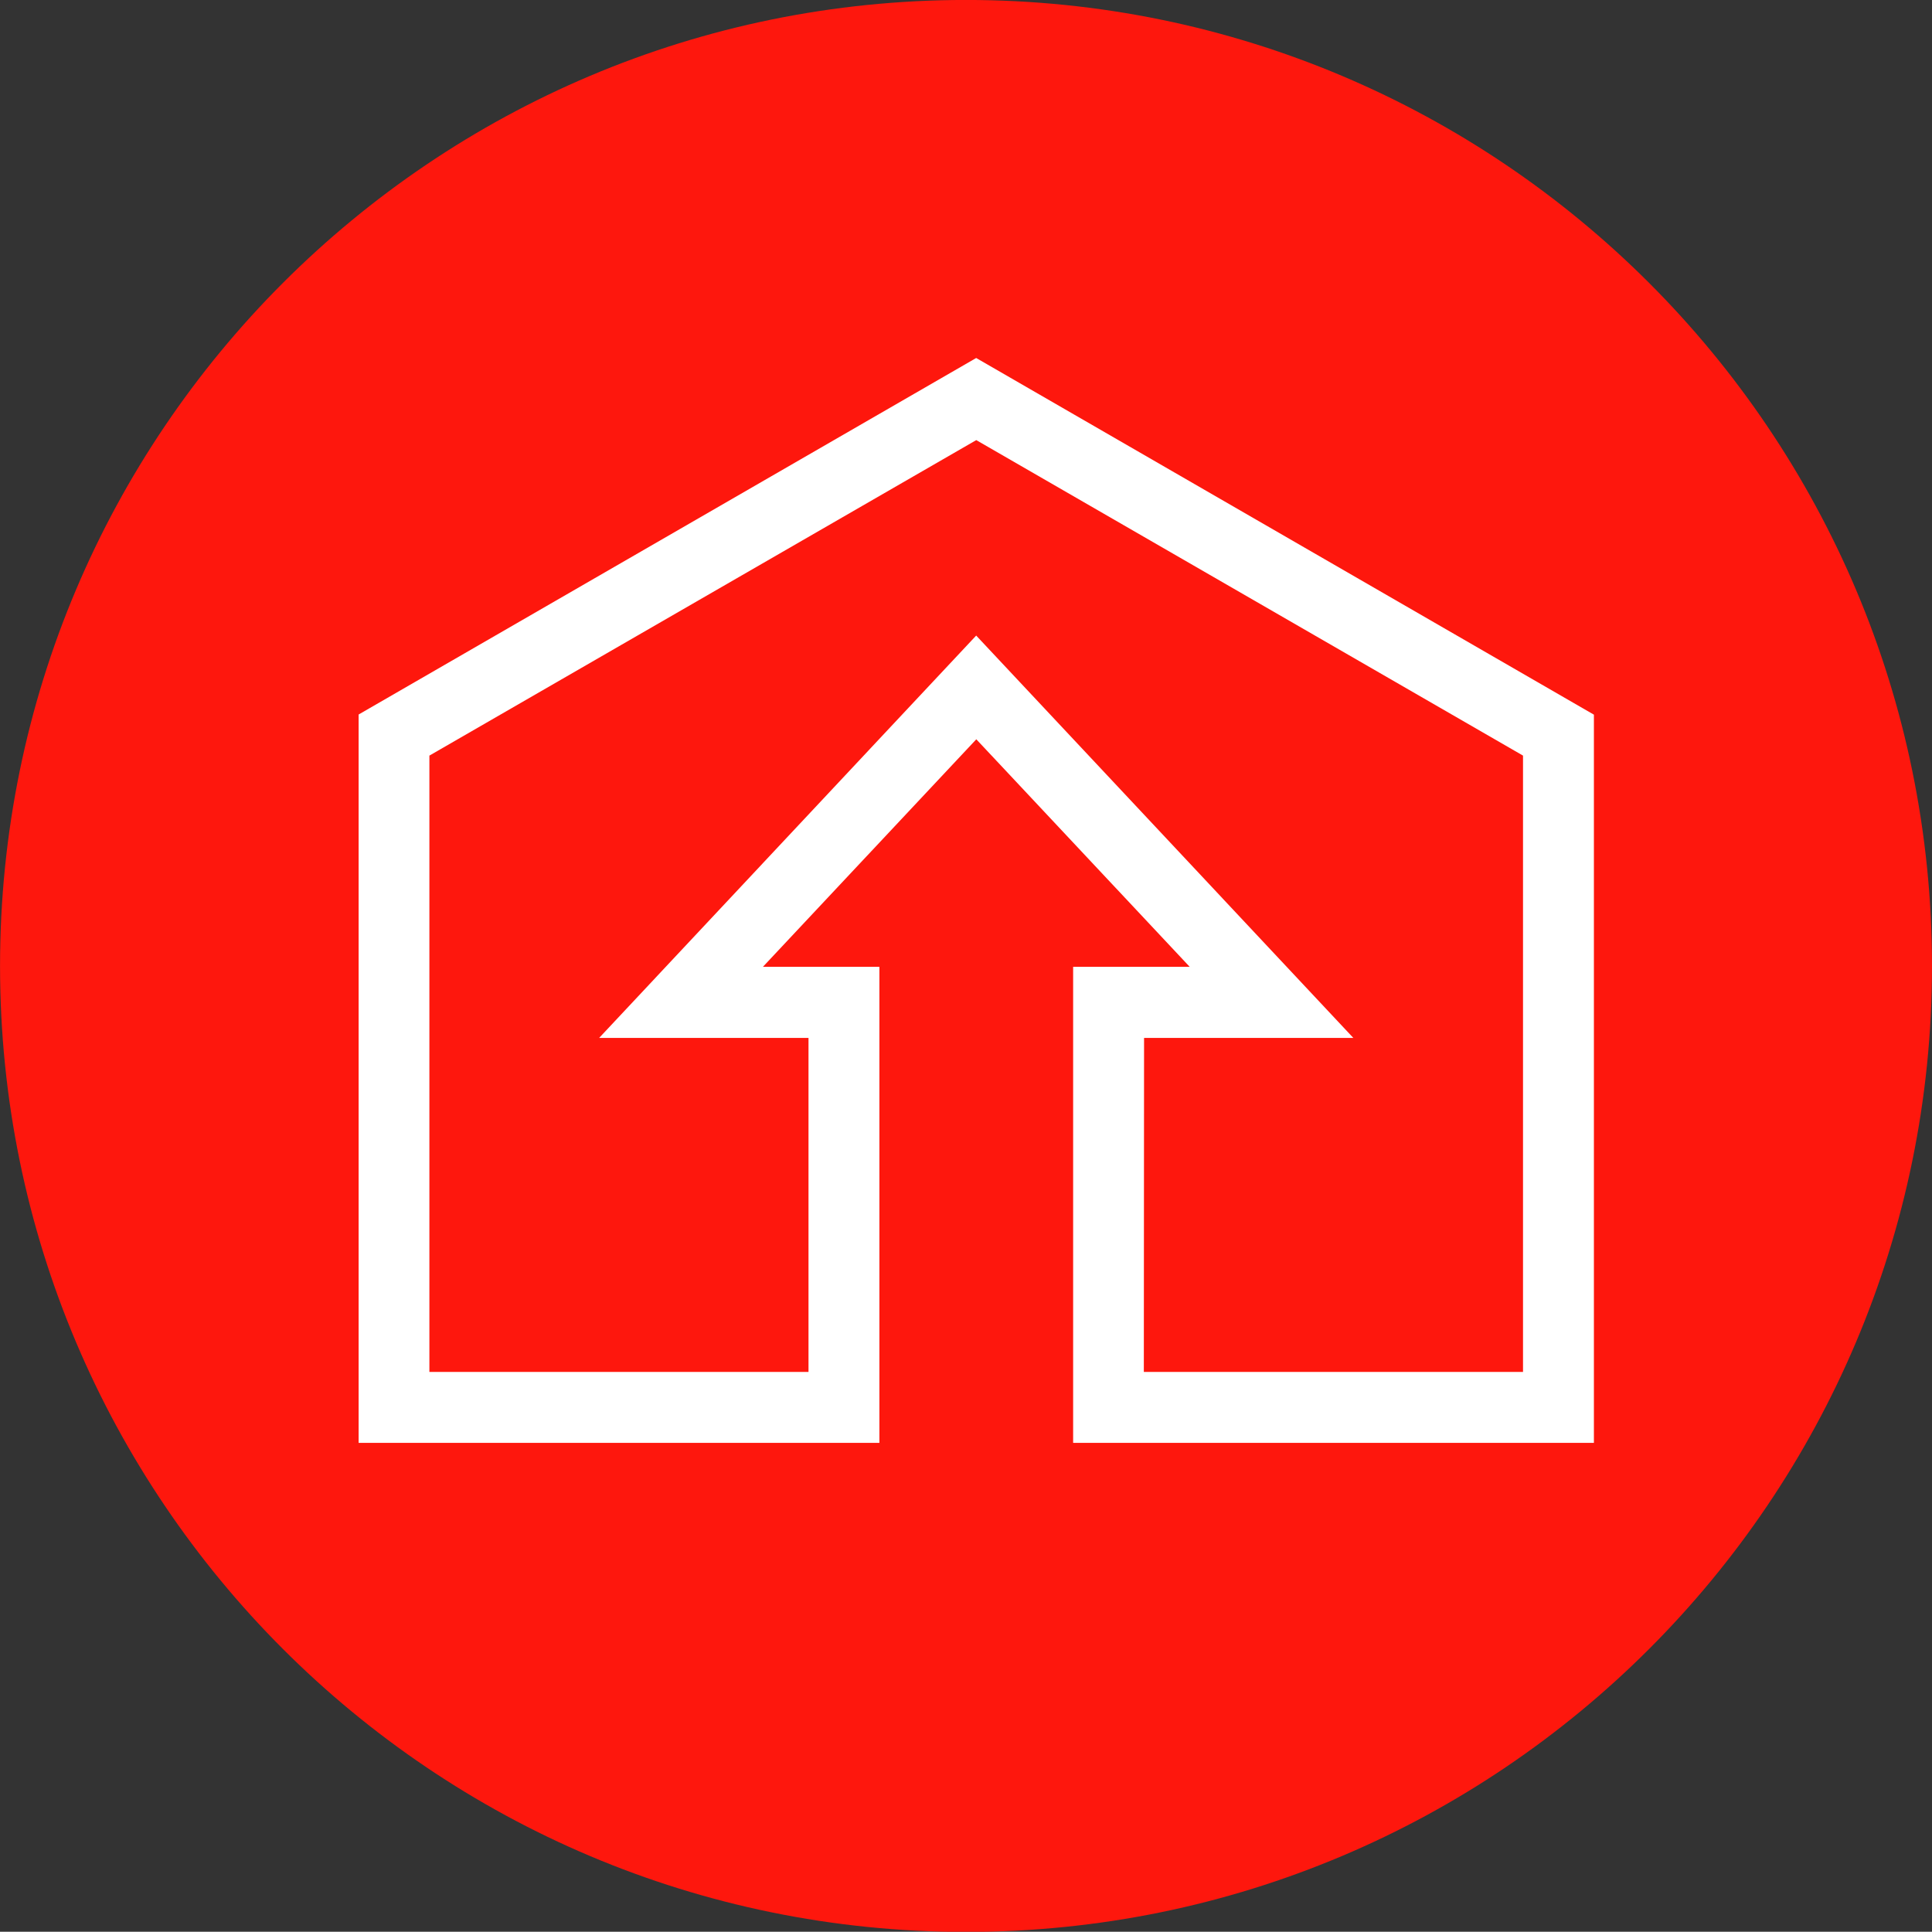 <svg id="Capa_1" data-name="Capa 1" xmlns="http://www.w3.org/2000/svg" xmlns:xlink="http://www.w3.org/1999/xlink" viewBox="0 0 496.01 495.95"><rect x="0" y="0" width="496.01" height="495.95" fill="#333333" stroke="none"/><defs><style>.cls-1{fill:none;}.cls-2{clip-path:url(#clip-path);}.cls-3{clip-path:url(#clip-path-2);}.cls-4{fill:#fe170d;}.cls-5{fill:#fff;}</style><clipPath id="clip-path" transform="translate(0.01 -0.01)"><rect class="cls-1" width="496" height="495.97"/></clipPath><clipPath id="clip-path-2" transform="translate(0.01 -0.01)"><rect class="cls-1" y="-0.01" width="496.01" height="495.98"/></clipPath></defs><title>interior</title><g id="Ilustración_7" data-name="Ilustración 7"><g class="cls-2"><g class="cls-3"><path class="cls-4" d="M496,248C496,111,384.94,0,248,0S0,111,0,248,111.05,496,248,496s248-111,248-248" transform="translate(0.01 -0.01)"/></g><path class="cls-5" d="M293.65,352.23H391V194l-140.37-81-140.4,81V352.23h97.33V266.48H153.81l96.8-103.3,96.83,103.3H293.71ZM409.2,370.45H275.5V248.23h29.93l-54.79-58.42-54.79,58.42h29.91V370.45H92.06v-187L250.61,91.92,409.2,183.49Z" transform="translate(0.01 -0.01)"/></g></g></svg>